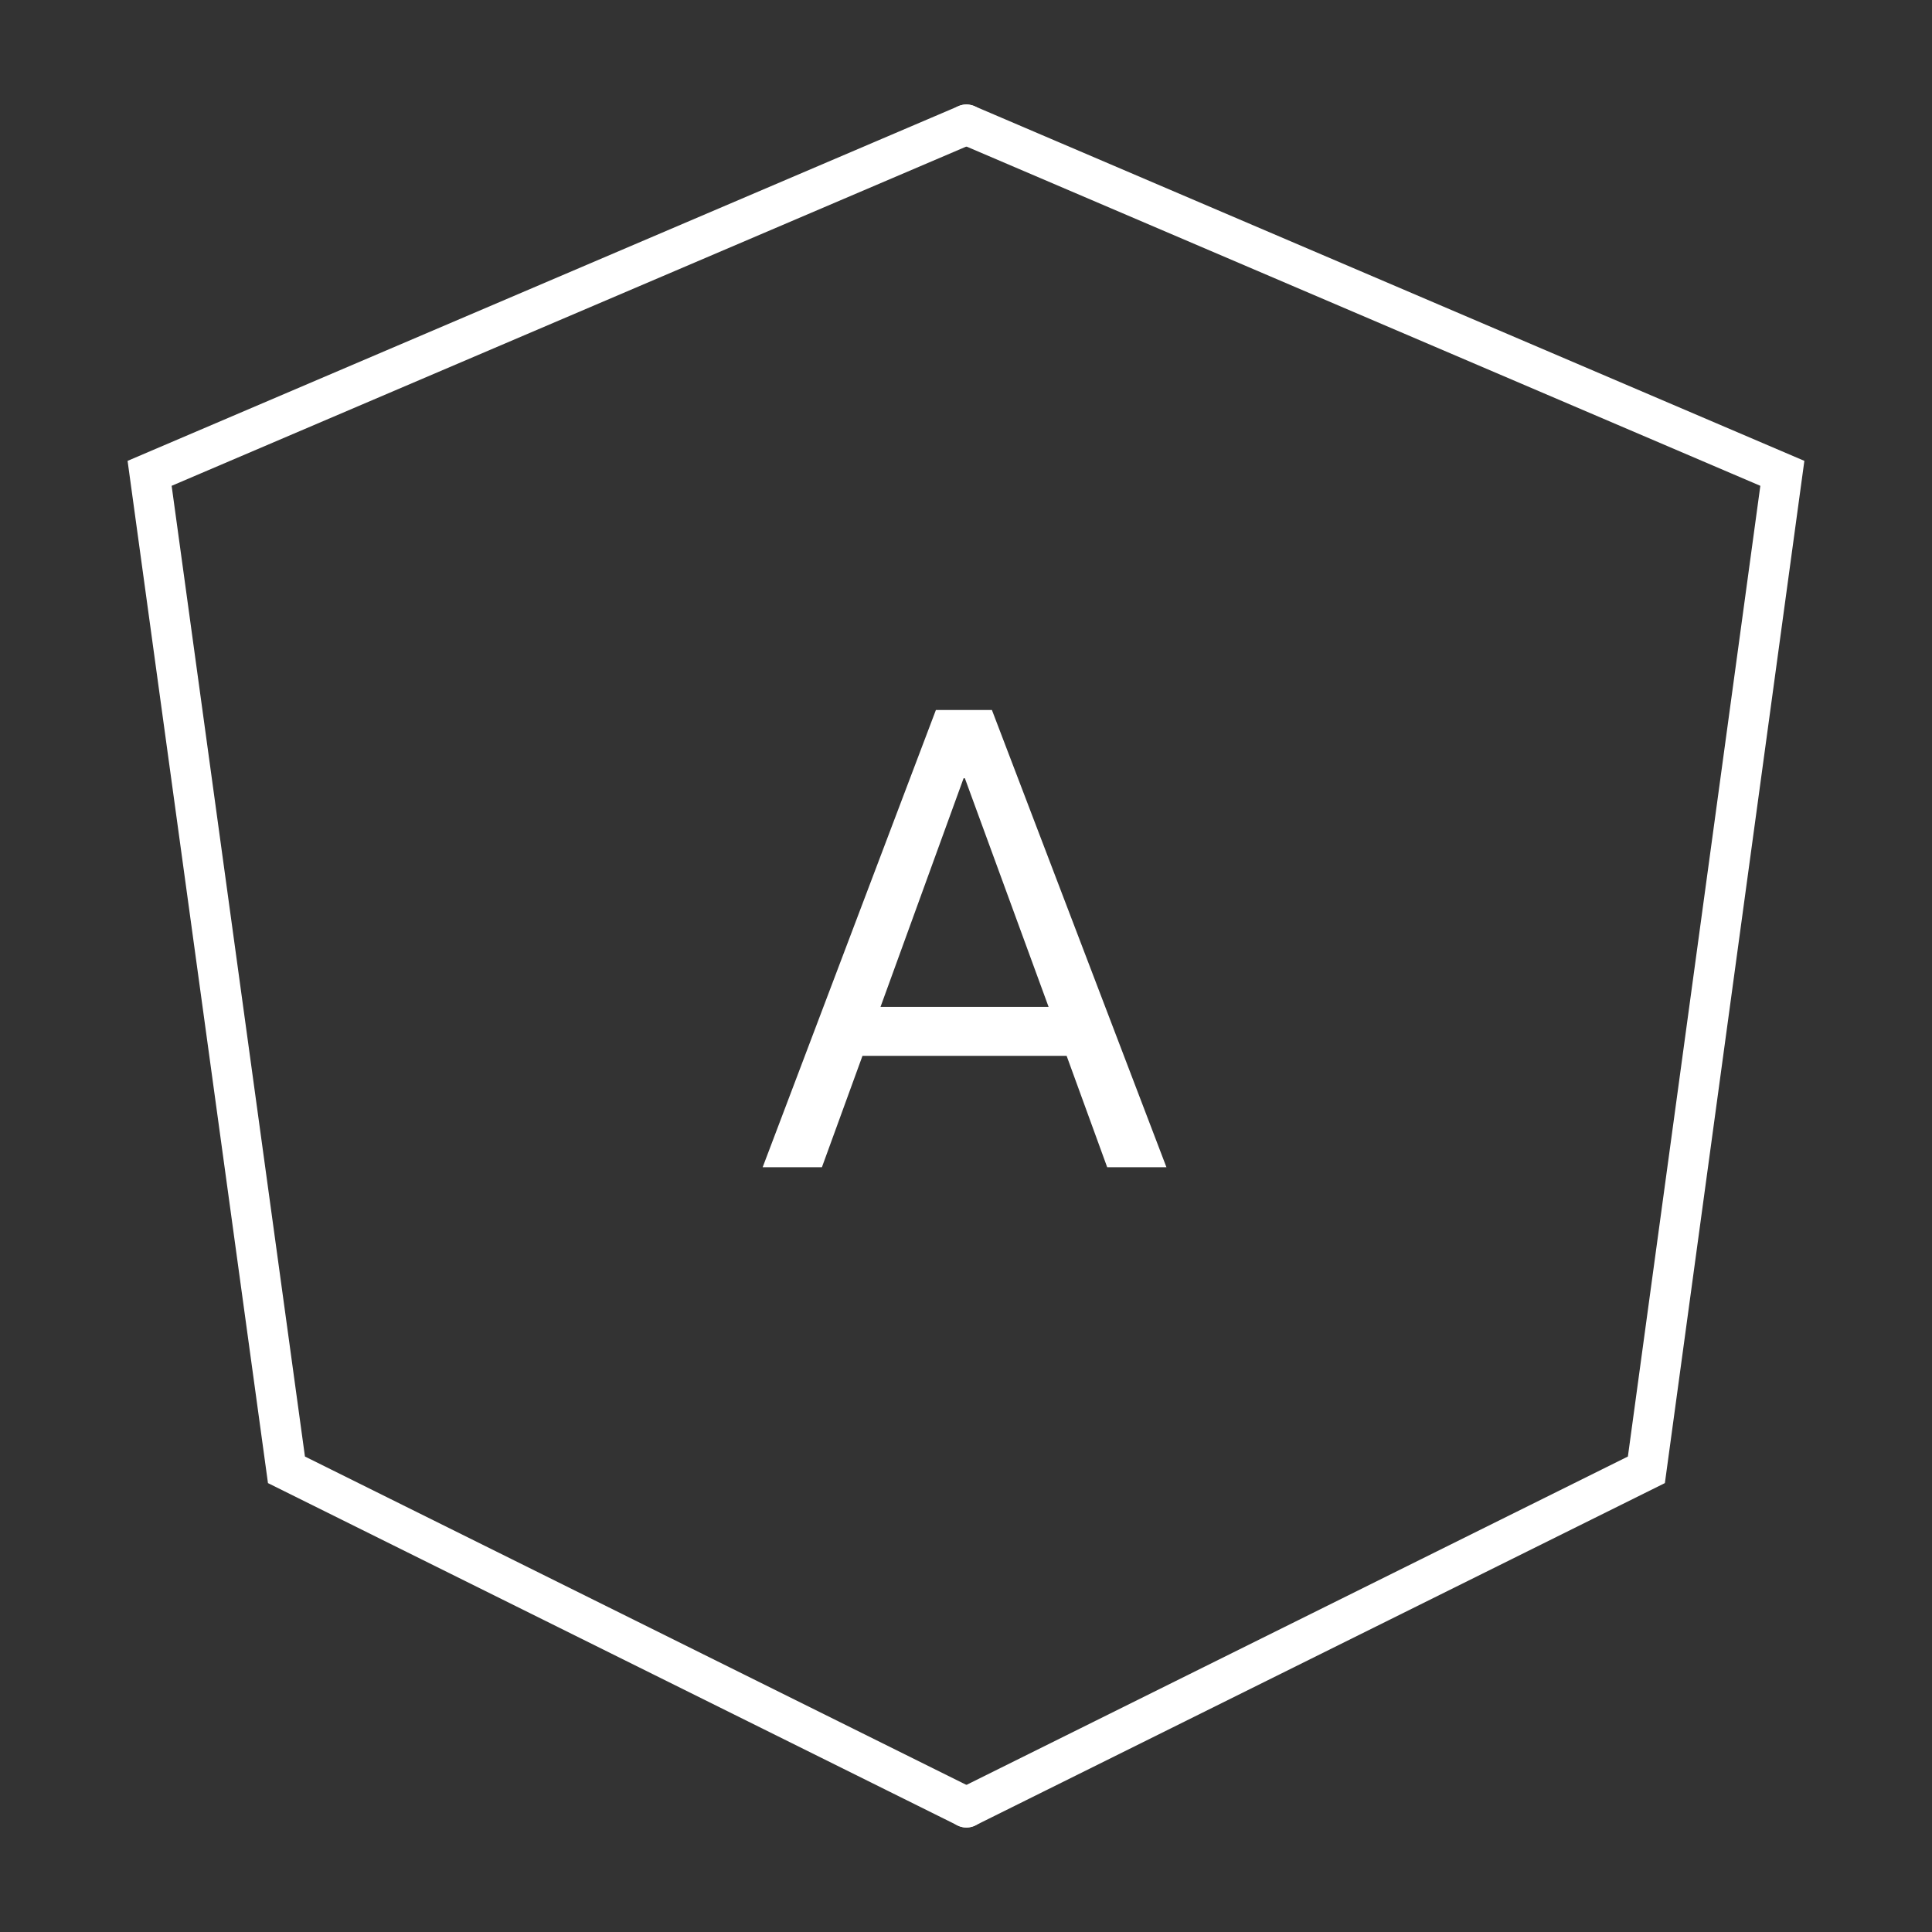 <svg width="48" height="48" viewBox="0 0 48 48" fill="none" xmlns="http://www.w3.org/2000/svg">
<rect x="0" y="0" width="48" height="48" fill="#333333" stroke="none"/>
<path d="M24.011 3.096L3.717 11.76L7.117 36.517L24.011 44.904" stroke="white" stroke-miterlimit="10" stroke-linecap="round"/>
<path d="M24.01 3.096L44.282 11.76L40.904 36.517L24.01 44.904" stroke="white" stroke-miterlimit="10" stroke-linecap="round"/>
<path d="M27.508 29L26.5 26.232H21.428L20.42 29H18.948L23.252 17.64H24.644L28.98 29H27.508ZM21.876 25.016H26.052L23.972 19.336H23.94L21.876 25.016Z" fill="white"/>
</svg>
